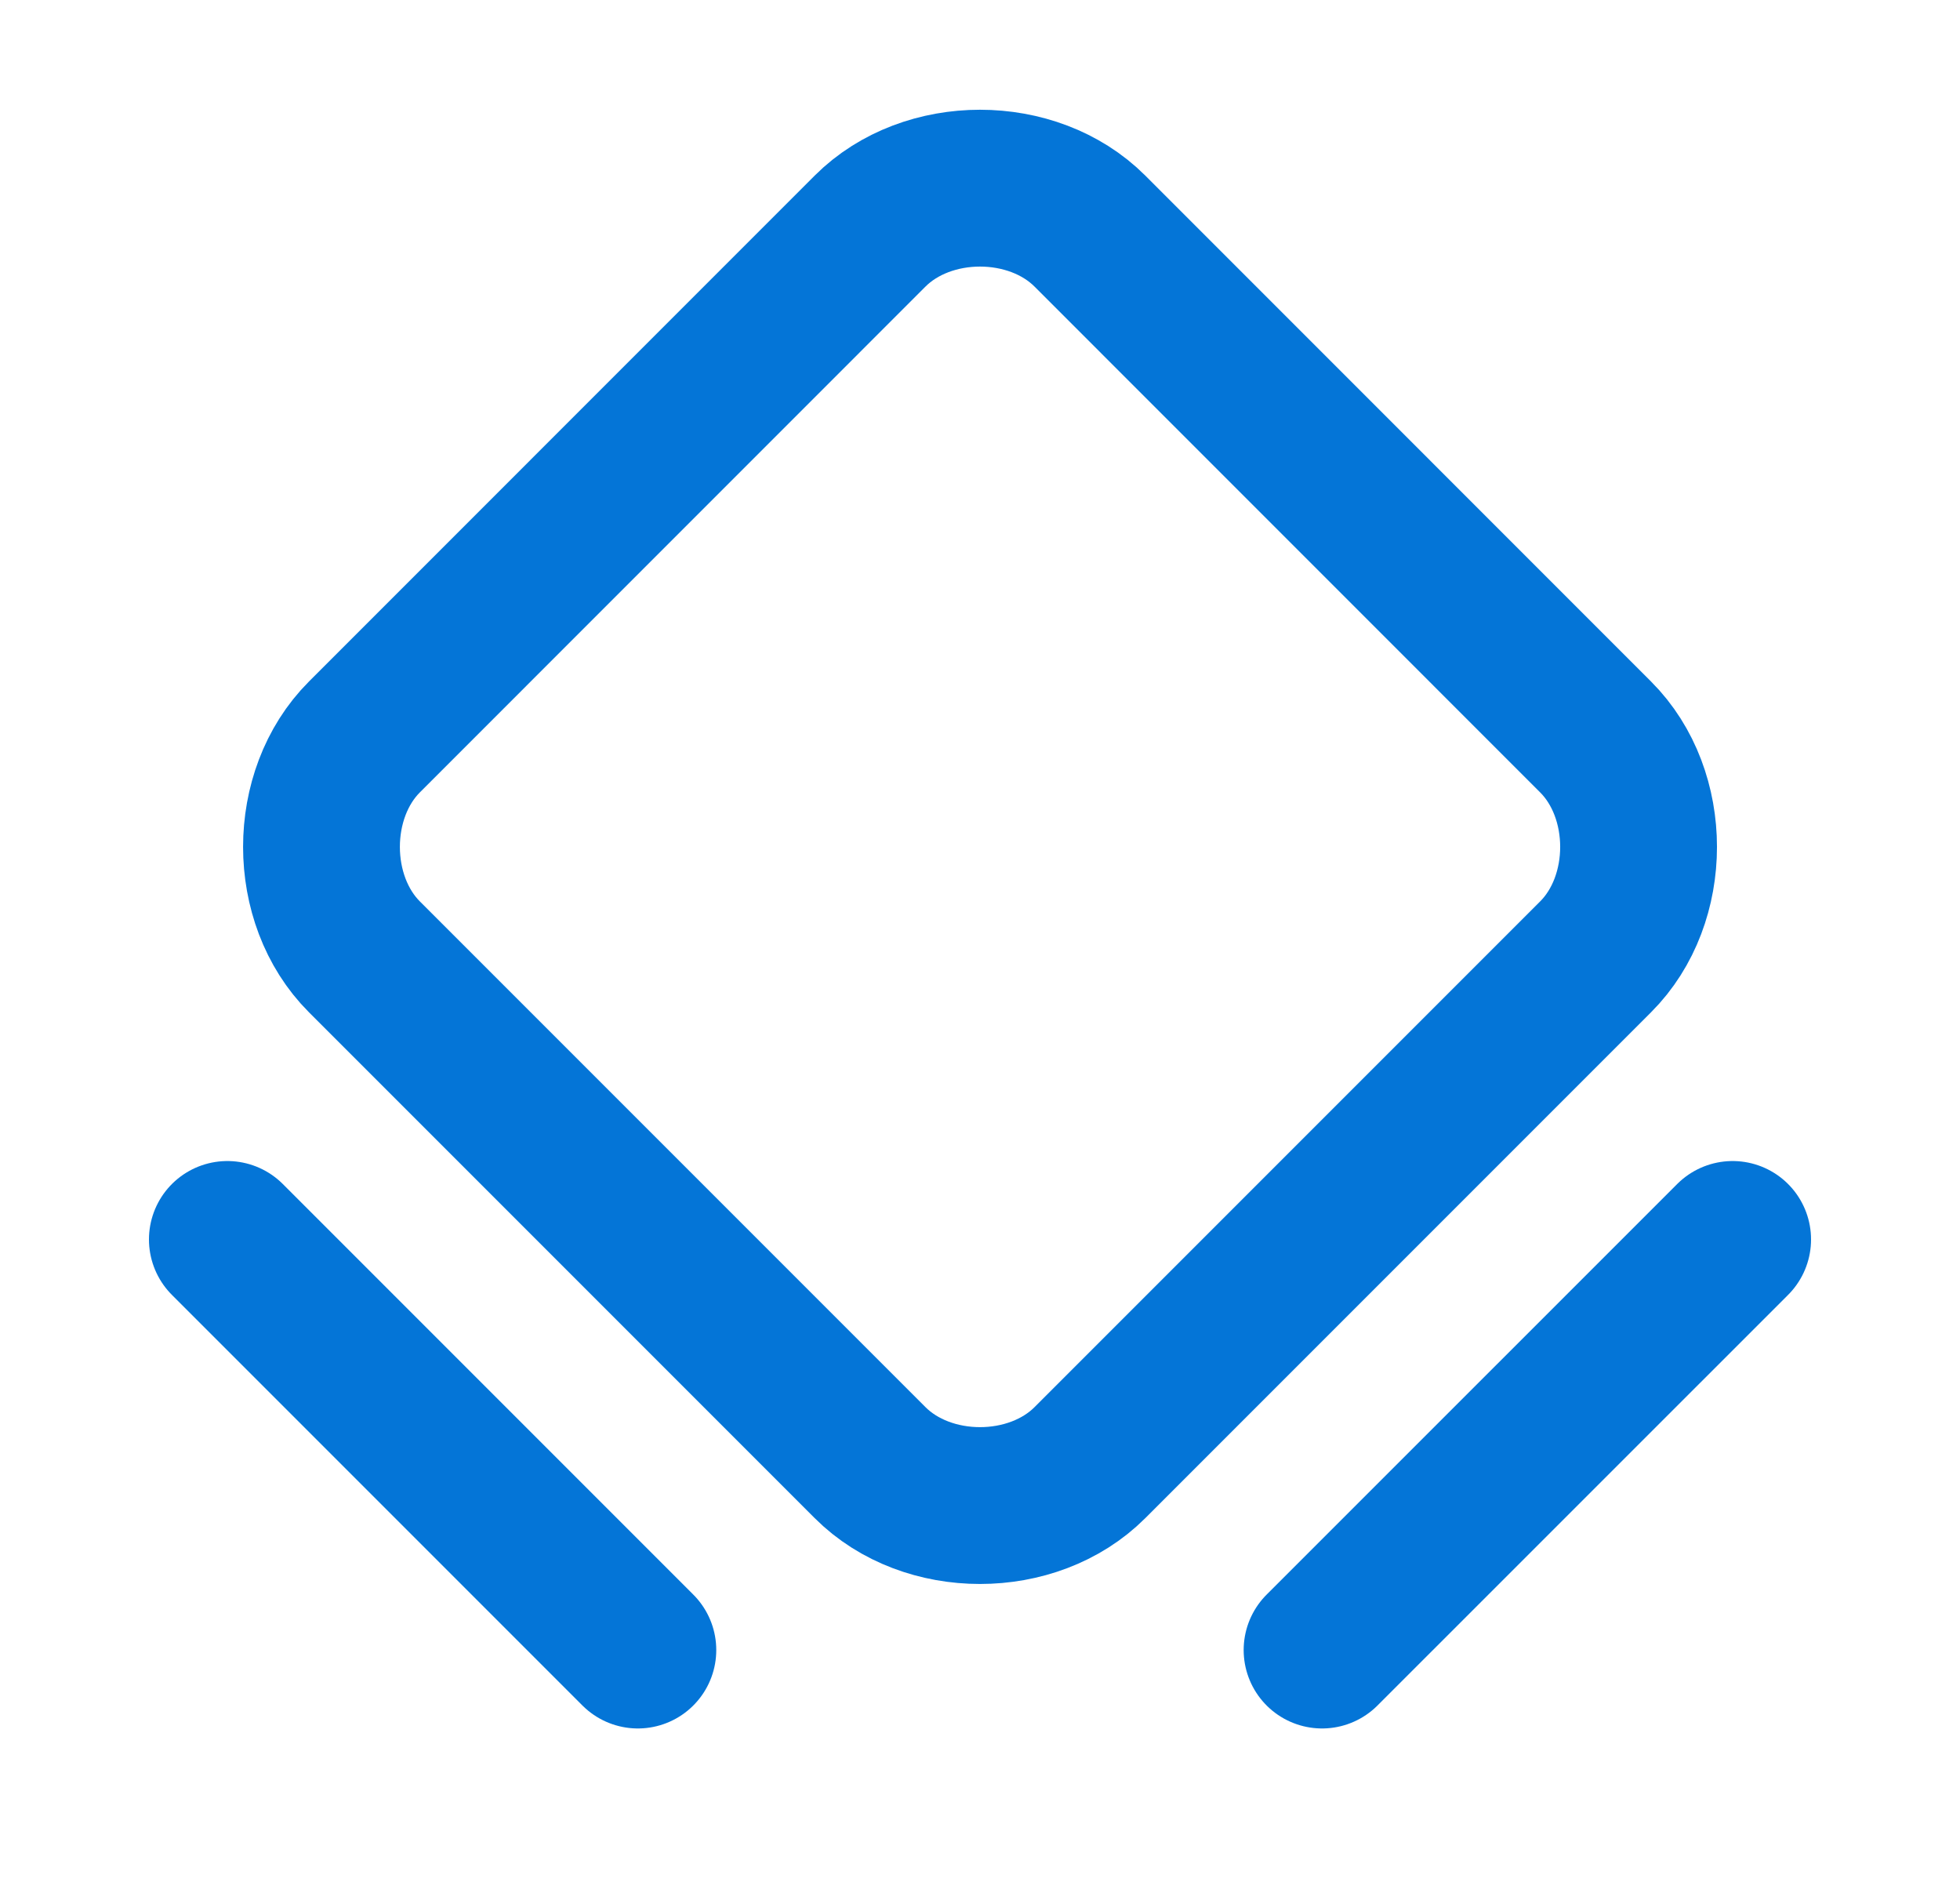 <svg width="25" height="24" viewBox="0 0 25 24" fill="none" xmlns="http://www.w3.org/2000/svg">
<g clip-path="url(#clip0_4805_16967)">
<path d="M11.098 18.652L4.648 12.202C3.918 11.472 3.918 10.128 4.648 9.398L11.098 2.947C11.828 2.217 13.172 2.217 13.902 2.947L20.352 9.398C21.083 10.128 21.083 11.472 20.352 12.202L13.902 18.652C13.172 19.382 11.828 19.382 11.098 18.652V18.652Z" stroke="#0475D7" stroke-width="2" stroke-linecap="round" stroke-linejoin="round"/>
<path d="M2.9 15.806L8.136 21.042" stroke="#0475D7" stroke-width="2" stroke-linecap="round" stroke-linejoin="round"/>
<path d="M16.863 21.042L22.1 15.806" stroke="#0475D7" stroke-width="2" stroke-linecap="round" stroke-linejoin="round"/>
</g>
<defs>
<clipPath id="clip0_4805_16967">
<rect width="24" height="24" fill="white" transform="translate(0.5)"/>
</clipPath>
</defs>
</svg>
